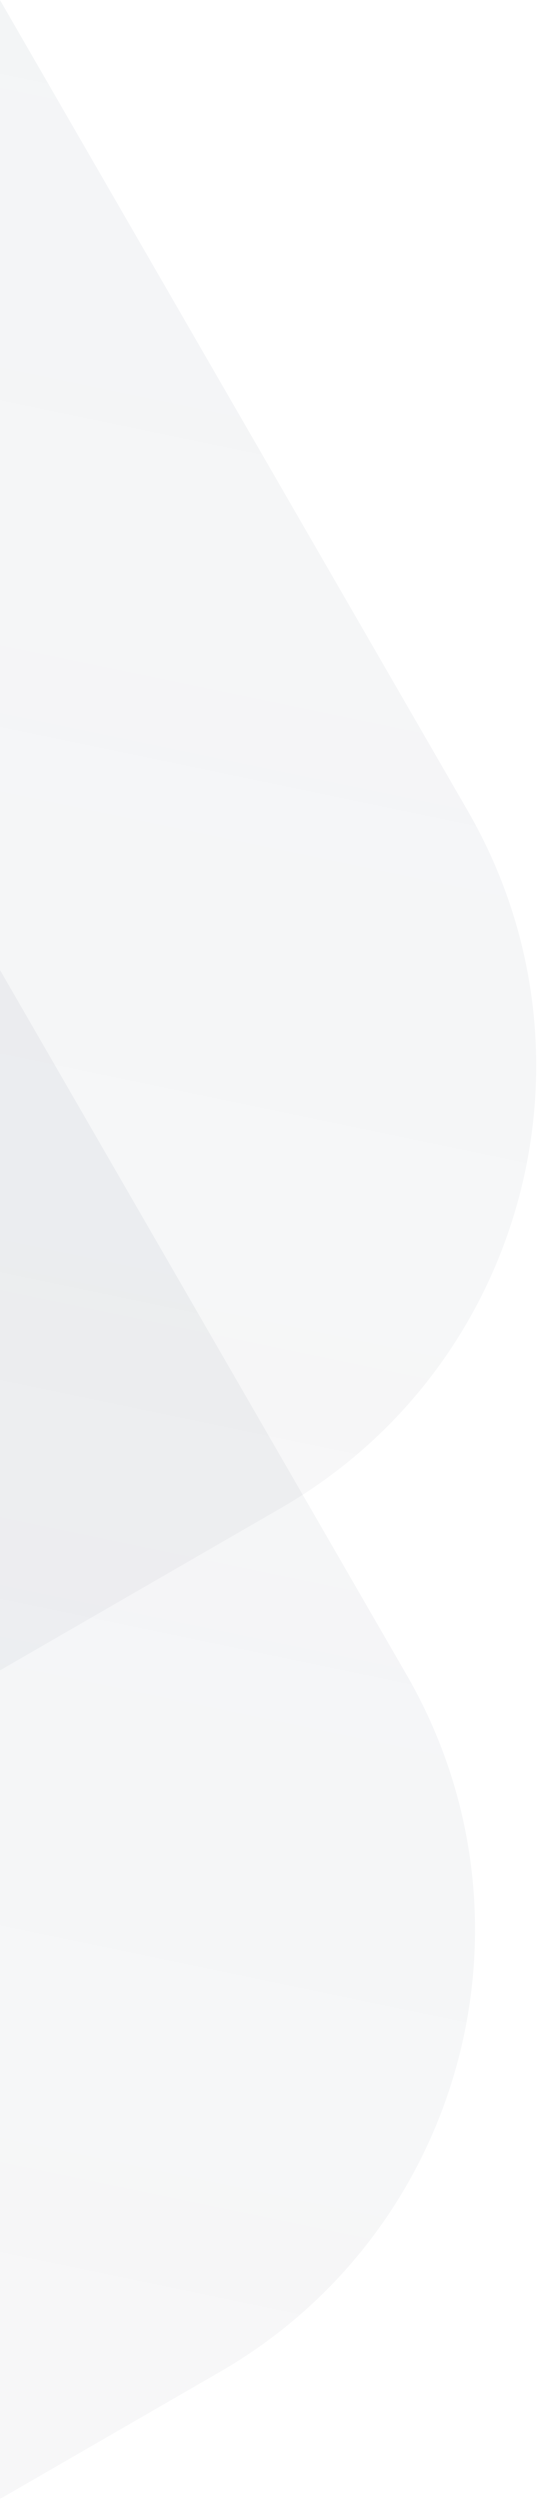 <svg xmlns="http://www.w3.org/2000/svg" width="316" height="1470" viewBox="0 0 316 1470">
    <defs>
        <linearGradient id="a" x1="105.322%" x2="59.341%" y1="2.662%" y2="278.728%">
            <stop offset="0%" stop-color="#3E5474" stop-opacity=".06"/>
            <stop offset="100%" stop-opacity="0"/>
        </linearGradient>
    </defs>
    <g fill="url(#a)" fill-rule="evenodd" transform="translate(0 -4558)">
        <path d="M-289.192 5105.5l206.98-119.5 321.5 556.854c82.842 143.488 33.68 326.965-109.808 409.808l-206.98 119.5-321.5-556.854c-82.843-143.488-33.68-326.965 109.808-409.808z"/>
        <path d="M-253.192 4597.5l206.98-119.5 321.5 556.854c82.842 143.488 33.68 326.965-109.808 409.808l-206.98 119.5-321.5-556.854c-82.843-143.488-33.68-326.965 109.808-409.808z"/>
    </g>
</svg>
